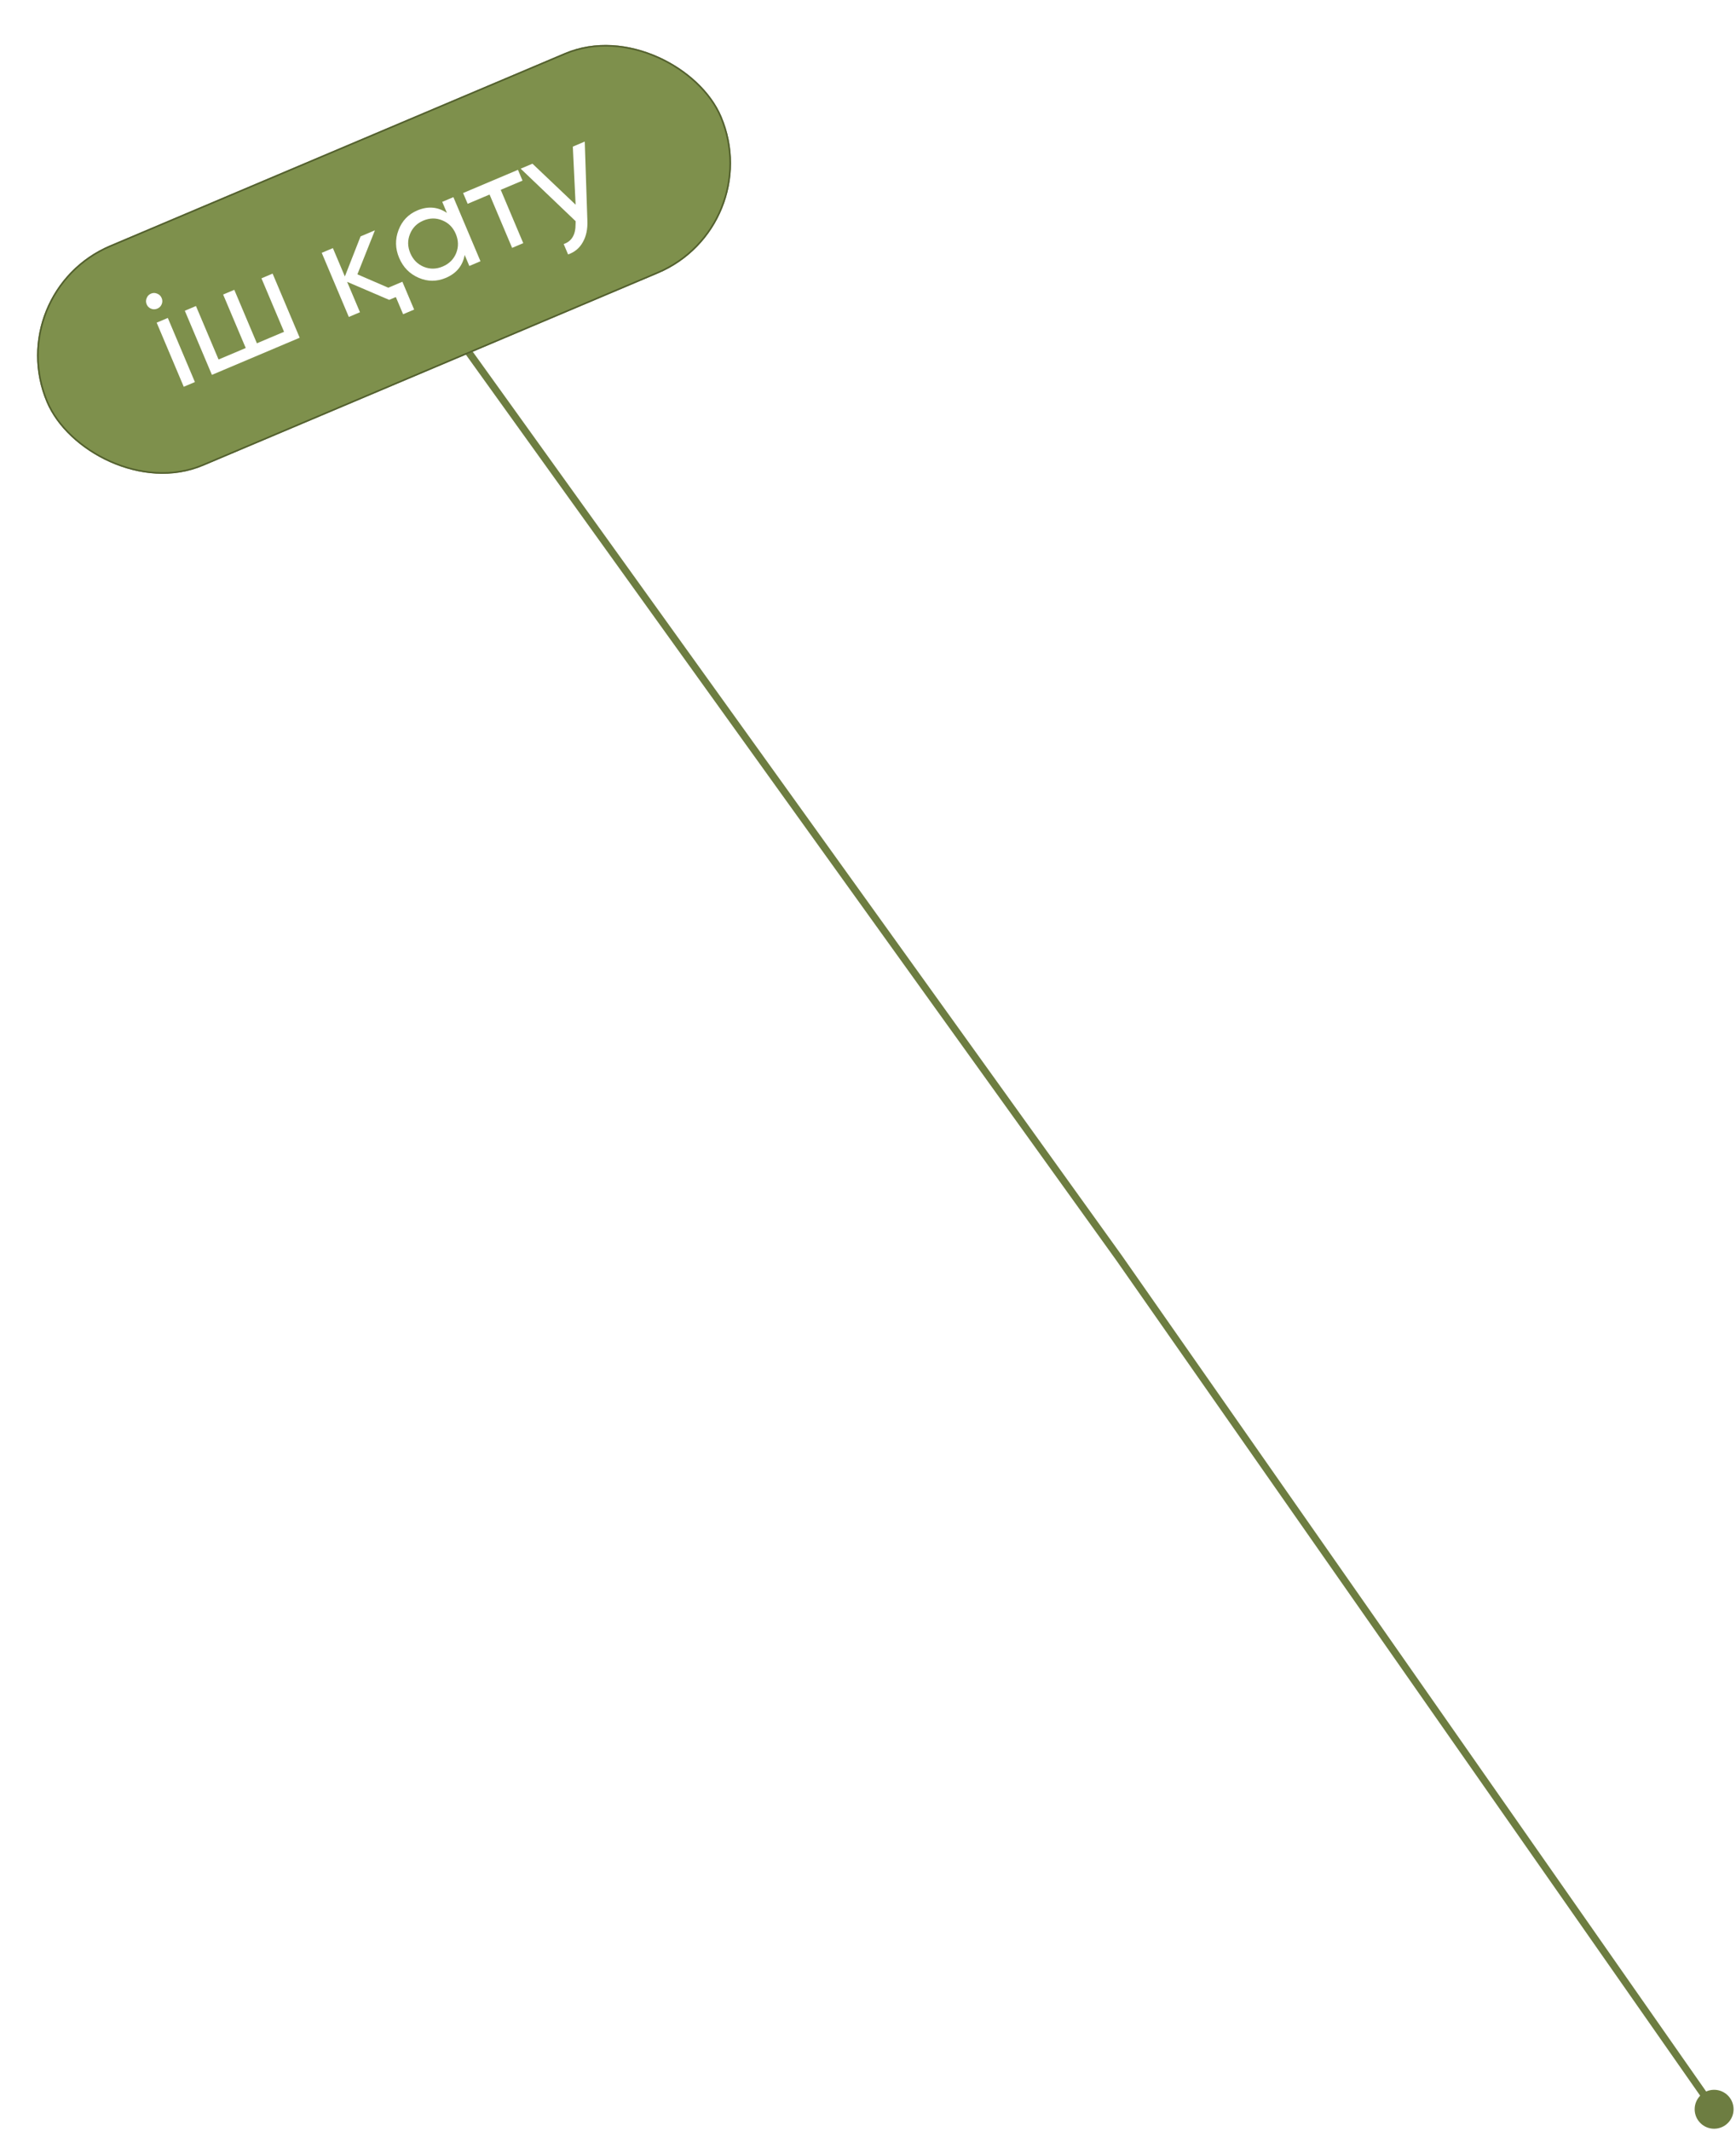 <?xml version="1.0" encoding="UTF-8"?> <svg xmlns="http://www.w3.org/2000/svg" width="238" height="292" viewBox="0 0 238 292" fill="none"><path d="M54.406 33.708C54.245 33.484 53.932 33.433 53.708 33.594C53.484 33.755 53.433 34.068 53.594 34.292L54.406 33.708ZM153.388 172.311L153.798 172.024L153.794 172.019L153.388 172.311ZM232.333 289C232.333 290.473 233.527 291.667 235 291.667C236.473 291.667 237.667 290.473 237.667 289C237.667 287.527 236.473 286.333 235 286.333C233.527 286.333 232.333 287.527 232.333 289ZM53.594 34.292L152.982 172.602L153.794 172.019L54.406 33.708L53.594 34.292ZM152.979 172.597L234.59 289.287L235.41 288.713L153.798 172.024L152.979 172.597Z" fill="#6D7D41"></path><g filter="url(#filter0_b_429_5)"><rect y="40" width="100.468" height="32.784" rx="16.392" transform="rotate(-22.916 0 40)" fill="#7E904C"></rect><rect x="0.141" y="40.057" width="100.253" height="32.569" rx="16.285" transform="rotate(-22.916 0.141 40.057)" stroke="#53602F" stroke-width="0.215"></rect></g><path d="M21.576 42.283C21.283 42.407 20.995 42.412 20.712 42.297C20.428 42.182 20.227 41.984 20.108 41.703C19.989 41.421 19.988 41.139 20.102 40.856C20.212 40.561 20.414 40.352 20.707 40.228C20.988 40.109 21.273 40.113 21.561 40.239C21.844 40.355 22.045 40.553 22.164 40.834C22.283 41.115 22.285 41.397 22.17 41.68C22.055 41.964 21.857 42.164 21.576 42.283ZM25.192 52.993L21.479 44.209L23.007 43.563L26.721 52.347L25.192 52.993ZM35.845 38.136L37.374 37.489L41.087 46.274L29.052 51.362L25.339 42.577L26.867 41.931L29.965 49.257L33.689 47.683L30.592 40.356L32.121 39.71L35.218 47.036L38.942 45.462L35.845 38.136ZM53.232 39.421L55.165 38.604L56.777 42.417L55.266 43.055L54.27 40.701L53.357 41.087L47.591 38.617L49.351 42.781L47.823 43.427L44.109 34.642L45.638 33.996L47.279 37.879L49.432 32.392L51.4 31.56L48.999 37.587L53.232 39.421ZM60.63 27.658L62.159 27.012L65.873 35.796L64.344 36.443L63.705 34.932C63.434 36.413 62.572 37.461 61.12 38.075C59.879 38.6 58.642 38.598 57.411 38.069C56.163 37.533 55.266 36.621 54.722 35.333C54.182 34.056 54.155 32.784 54.64 31.516C55.126 30.247 55.984 29.353 57.213 28.833C58.666 28.219 60.018 28.331 61.269 29.169L60.63 27.658ZM60.689 36.517C61.58 36.141 62.197 35.528 62.542 34.678C62.882 33.816 62.864 32.941 62.487 32.05C62.111 31.16 61.498 30.543 60.648 30.198C59.793 29.841 58.921 29.851 58.031 30.227C57.152 30.599 56.543 31.215 56.203 32.077C55.858 32.927 55.874 33.797 56.25 34.687C56.627 35.577 57.242 36.2 58.097 36.557C58.947 36.902 59.811 36.889 60.689 36.517ZM71.011 23.27L71.635 24.746L68.648 26.008L71.737 33.317L70.209 33.963L67.119 26.655L64.115 27.925L63.491 26.449L71.011 23.27ZM78.533 20.09L80.167 19.399L80.527 30.244C80.573 31.398 80.365 32.376 79.904 33.178C79.459 33.988 78.785 34.549 77.882 34.862L77.28 33.438C78.381 33.07 78.924 32.15 78.909 30.679L78.916 30.303L71.383 23.113L72.999 22.43L78.915 28.047L78.533 20.09Z" fill="white"></path><defs><filter id="filter0_b_429_5" x="-14.915" y="-14.035" width="135.135" height="99.147" filterUnits="userSpaceOnUse" color-interpolation-filters="sRGB"><feFlood flood-opacity="0" result="BackgroundImageFix"></feFlood><feGaussianBlur in="BackgroundImageFix" stdDeviation="10"></feGaussianBlur><feComposite in2="SourceAlpha" operator="in" result="effect1_backgroundBlur_429_5"></feComposite><feBlend mode="normal" in="SourceGraphic" in2="effect1_backgroundBlur_429_5" result="shape"></feBlend></filter></defs></svg> 